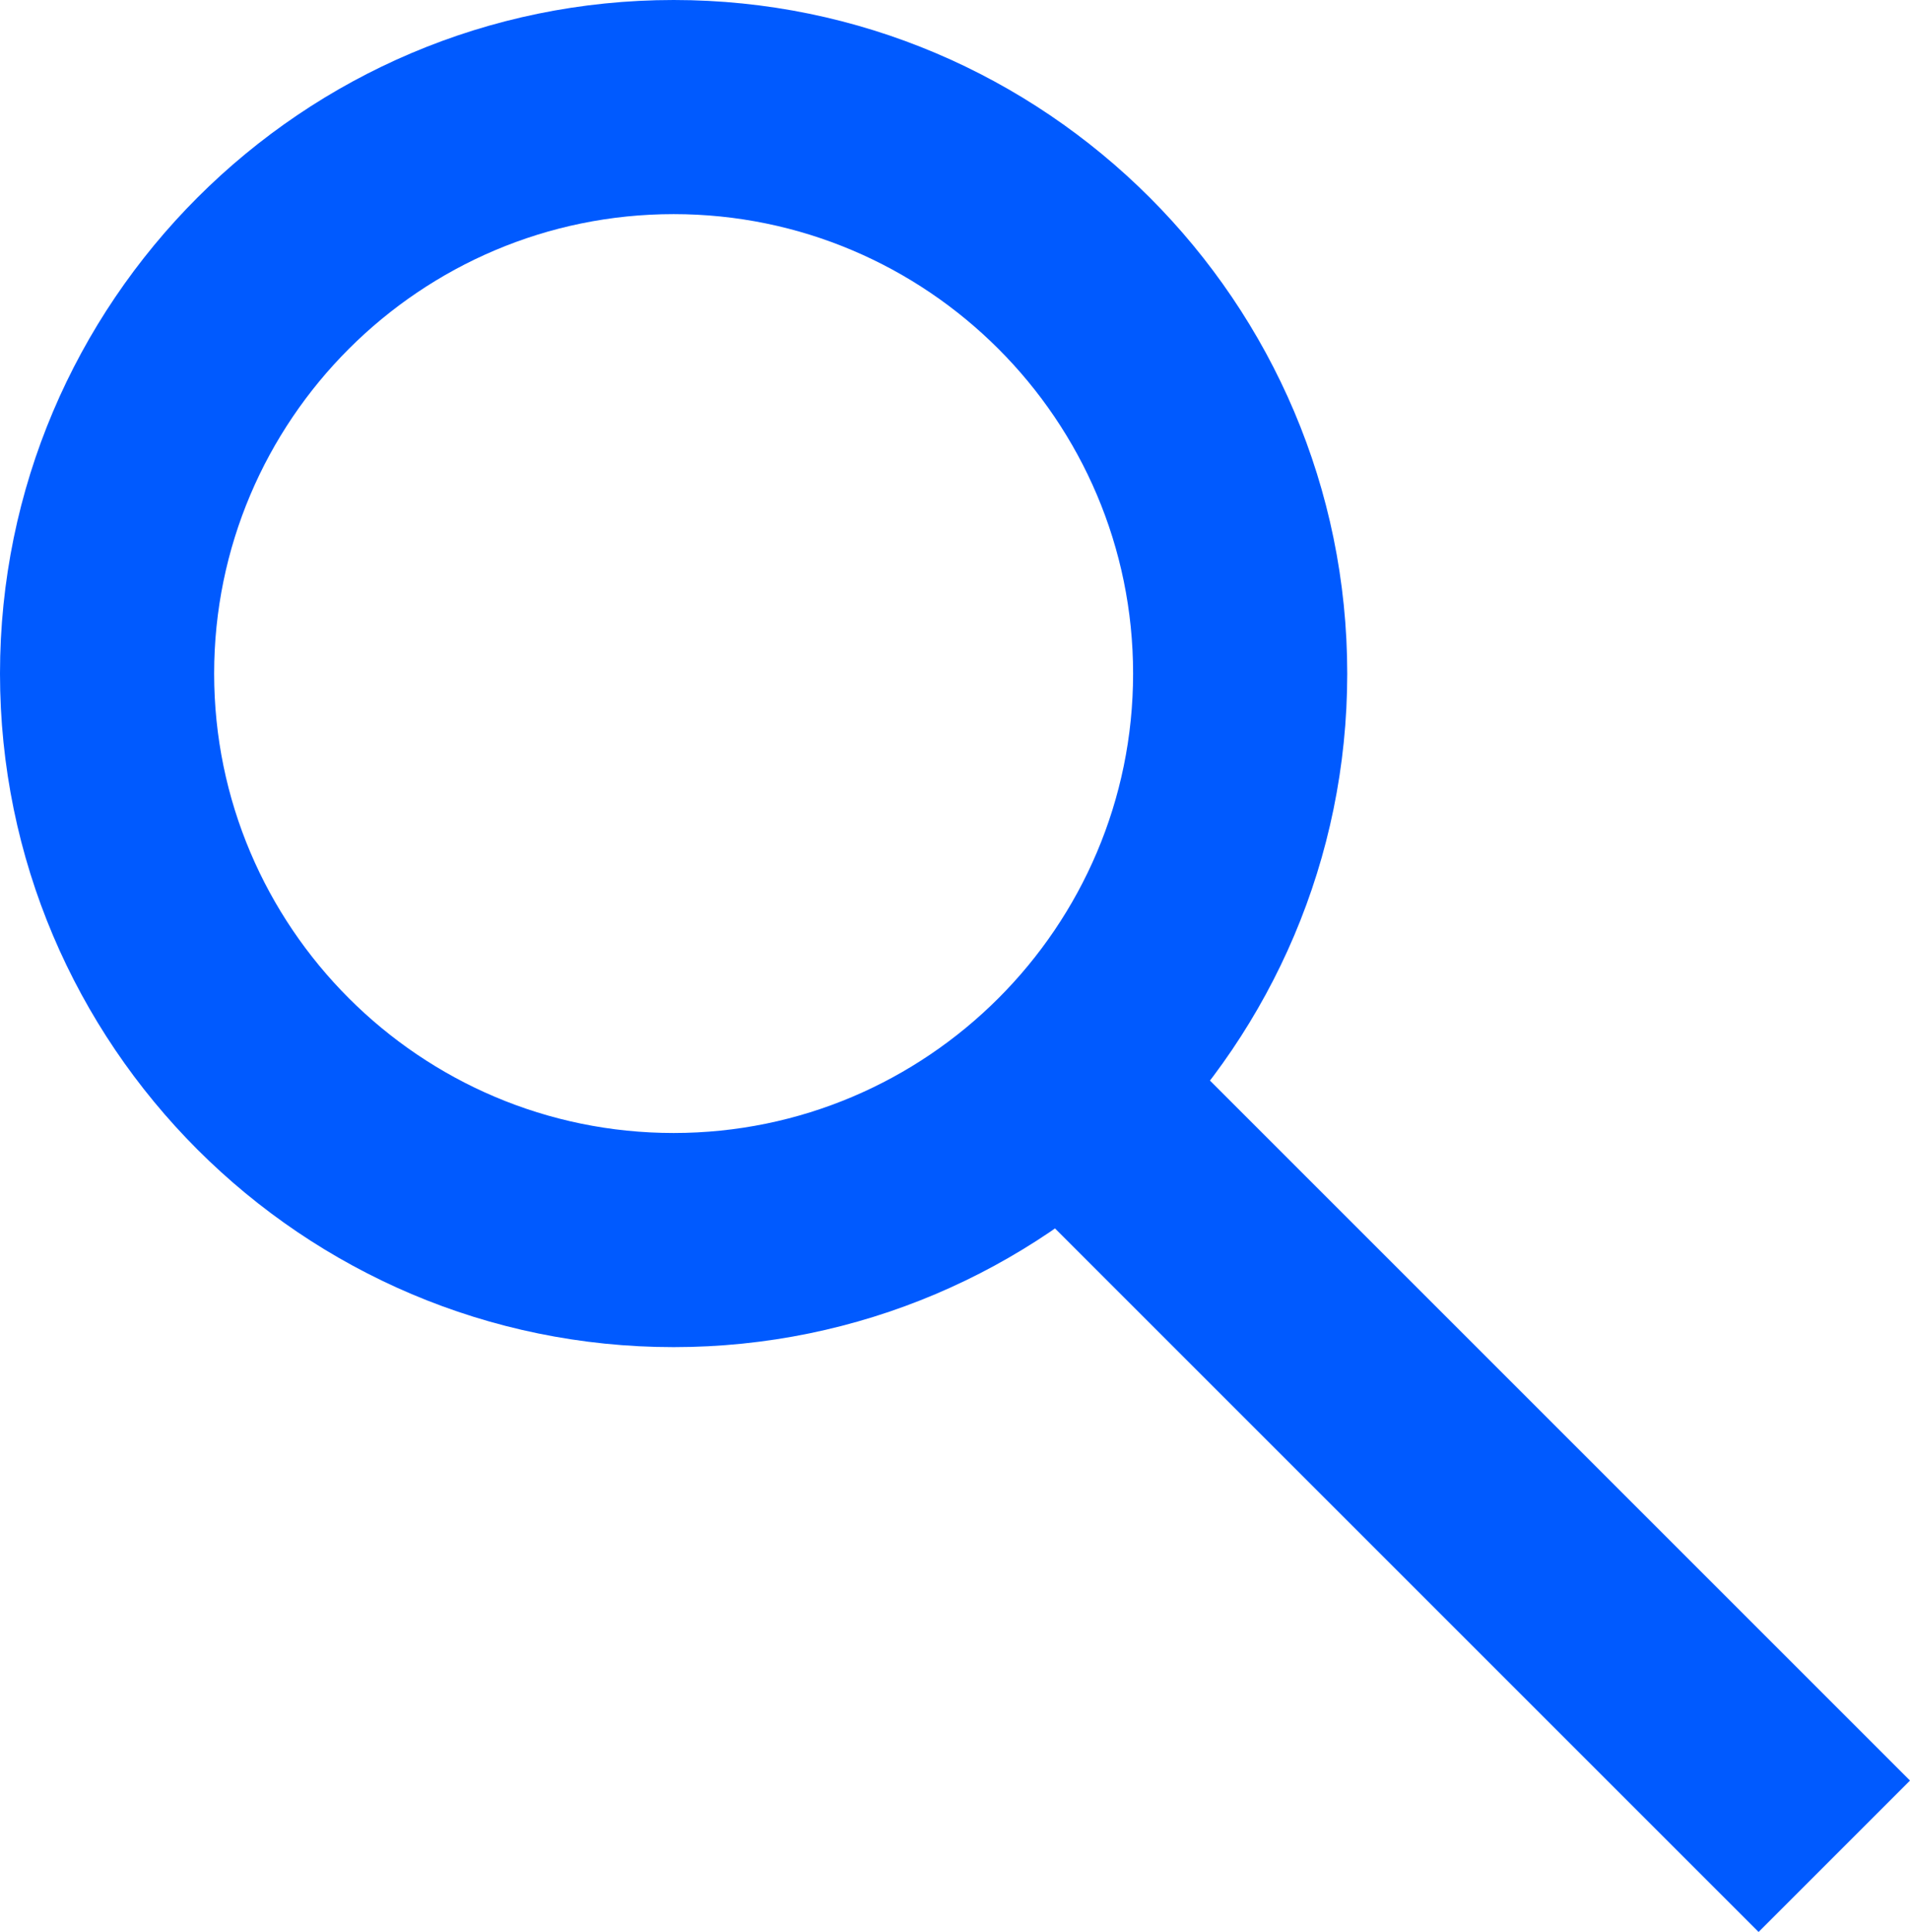 <?xml version="1.0" encoding="utf-8"?>
<!-- Generator: Adobe Illustrator 14.0.0, SVG Export Plug-In . SVG Version: 6.00 Build 43363)  -->
<!DOCTYPE svg PUBLIC "-//W3C//DTD SVG 1.0//EN" "http://www.w3.org/TR/2001/REC-SVG-20010904/DTD/svg10.dtd">
<svg version="1.0" id="Calque_1" xmlns="http://www.w3.org/2000/svg" xmlns:xlink="http://www.w3.org/1999/xlink" x="0px" y="0px"
	 width="26.758px" height="27.068px" viewBox="0 0 26.758 27.068" enable-background="new 0 0 26.758 27.068" xml:space="preserve">
<g>
	<g>
		<path fill="#005AFF" d="M9.437,18.874C4.233,18.874,0,14.64,0,9.437C0,4.233,4.233,0,9.437,0c5.203,0,9.437,4.233,9.437,9.438
			C18.874,14.64,14.64,18.874,9.437,18.874L9.437,18.874z M9.437,3C5.888,3,3,5.887,3,9.437c0,3.549,2.888,6.437,6.437,6.437
			s6.437-2.887,6.437-6.437C15.874,5.887,12.986,3,9.437,3L9.437,3z"/>
	</g>
	<g>
		<polygon fill="#005AFF" points="24.637,27.068 14.055,16.486 16.176,14.365 26.758,24.947 24.637,27.068 		"/>
	</g>
</g>
</svg>
